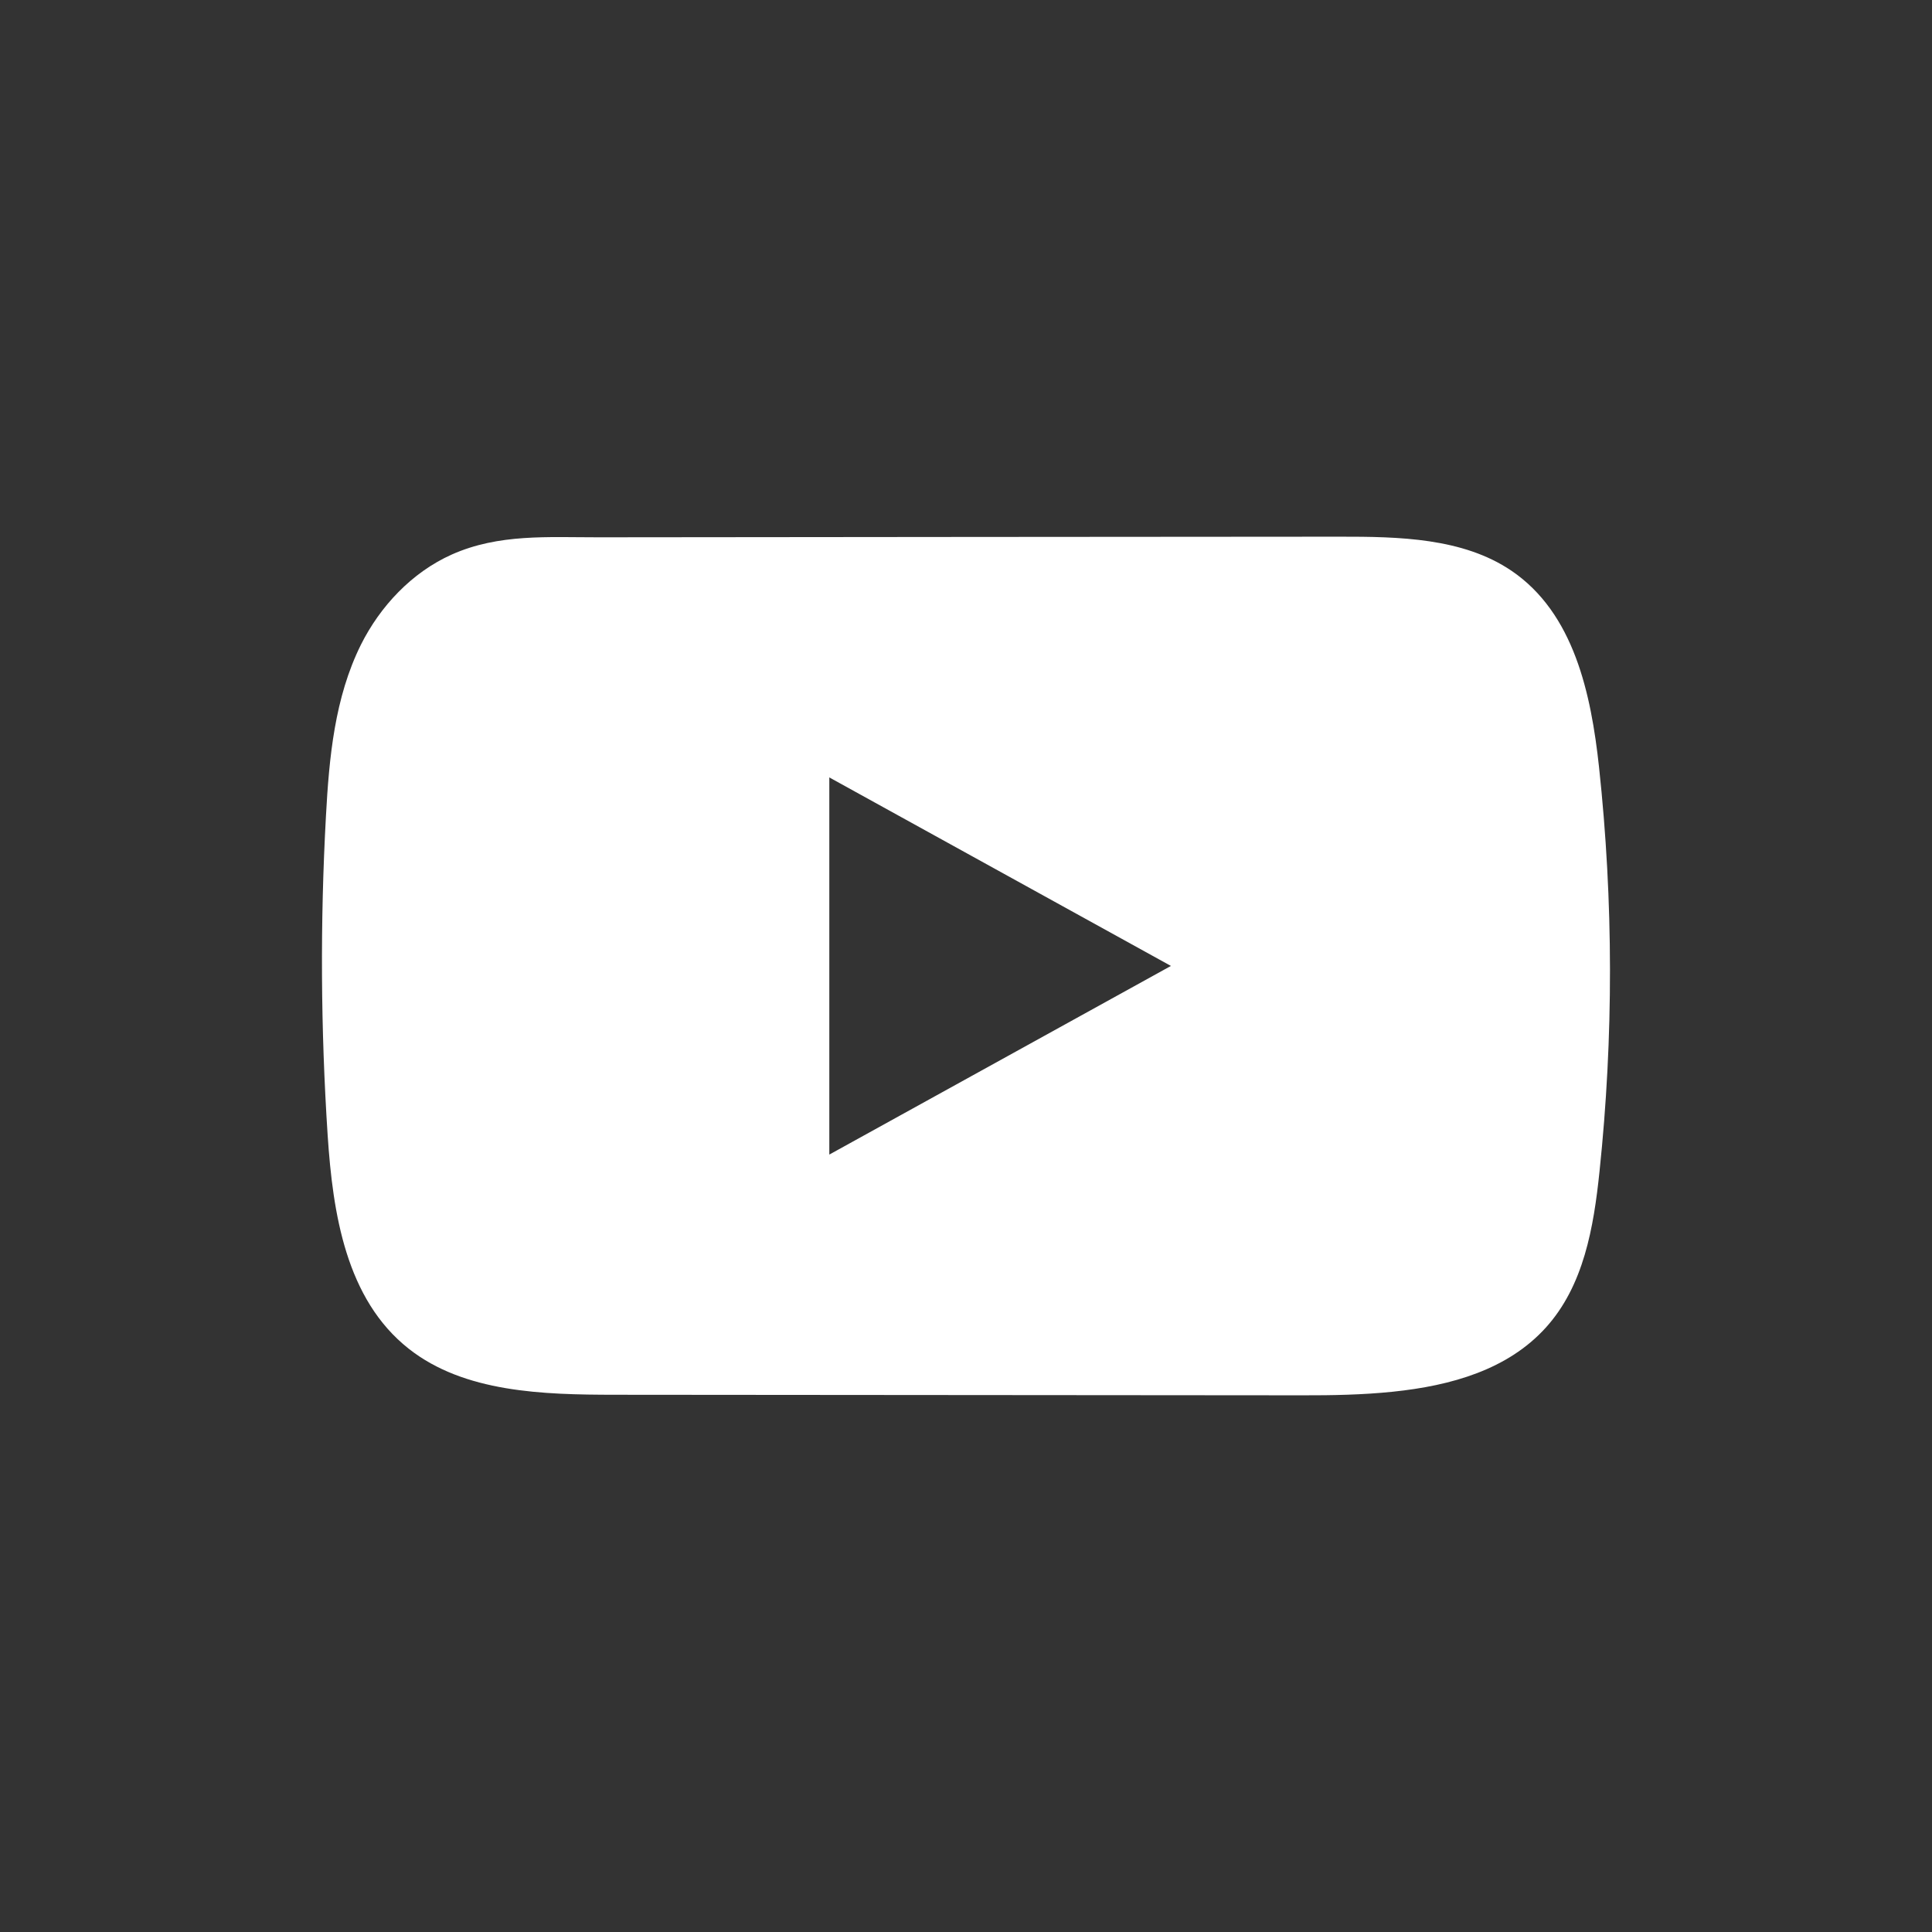 <?xml version="1.0" encoding="UTF-8"?> <svg xmlns="http://www.w3.org/2000/svg" width="28" height="28" viewBox="0 0 28 28" fill="none"><rect x="0" y="0" width="28" height="28" fill="#333333" stroke="none"/><path d="M23.174 11.114C23.059 10.056 22.812 8.886 21.904 8.271C21.201 7.795 20.276 7.777 19.413 7.778C17.589 7.779 15.764 7.781 13.939 7.782C12.185 7.784 10.43 7.785 8.675 7.787C7.942 7.788 7.23 7.733 6.549 8.036C5.964 8.297 5.507 8.792 5.231 9.343C4.85 10.11 4.77 10.978 4.724 11.825C4.639 13.369 4.648 14.917 4.749 16.459C4.824 17.585 5.013 18.829 5.924 19.547C6.73 20.182 7.869 20.213 8.915 20.214C12.236 20.217 15.558 20.22 18.88 20.222C19.306 20.223 19.75 20.215 20.184 20.17C21.038 20.082 21.852 19.848 22.401 19.243C22.954 18.634 23.097 17.785 23.181 16.981C23.386 15.031 23.384 13.063 23.174 11.114ZM12.019 16.733V11.267L16.97 13.999L12.019 16.733Z" fill="white"></path></svg> 